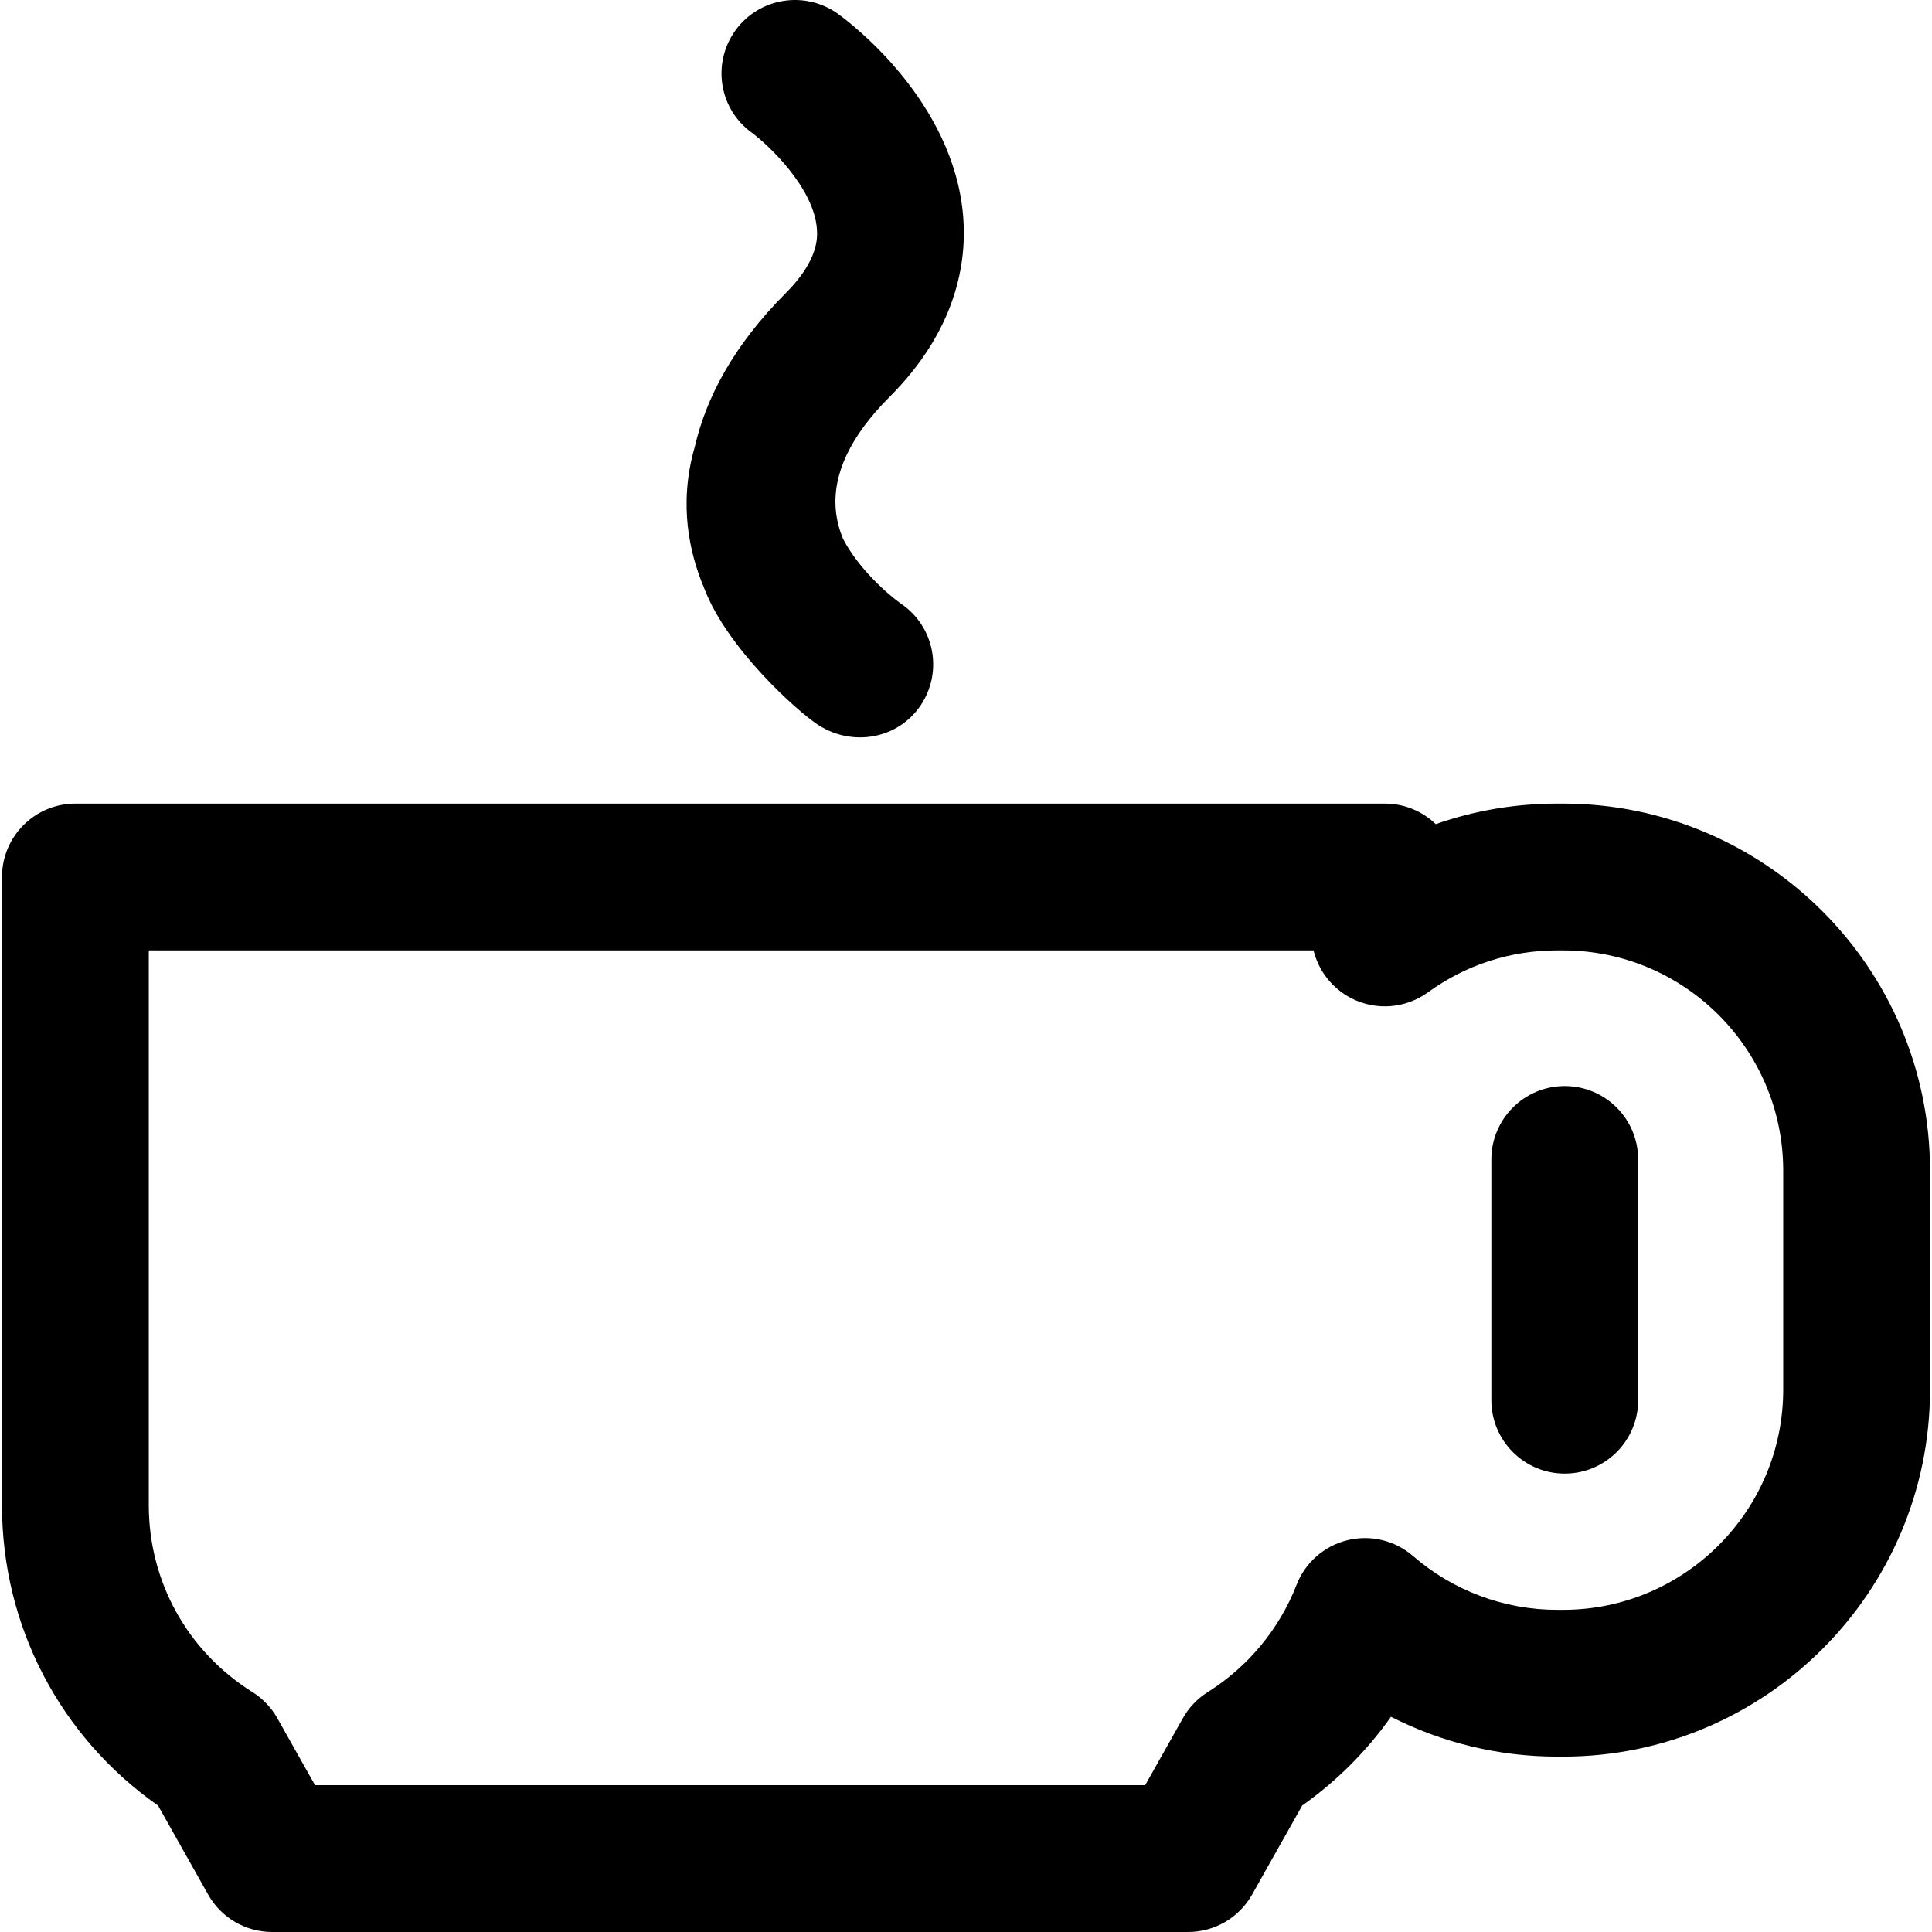 <?xml version="1.0" encoding="iso-8859-1"?>
<!-- Uploaded to: SVG Repo, www.svgrepo.com, Generator: SVG Repo Mixer Tools -->
<!DOCTYPE svg PUBLIC "-//W3C//DTD SVG 1.1//EN" "http://www.w3.org/Graphics/SVG/1.1/DTD/svg11.dtd">
<svg fill="#000000" version="1.1" id="Capa_1" xmlns="http://www.w3.org/2000/svg" xmlns:xlink="http://www.w3.org/1999/xlink" 
	 width="800px" height="800px" viewBox="0 0 329.022 329.023"
	 xml:space="preserve">
<g>
	<g>
		<path d="M266.479,184.956c-6.903,0-12.5,5.597-12.5,12.5v41c0,6.904,5.597,12.5,12.5,12.5c6.904,0,12.5-5.596,12.5-12.5v-41
			C278.979,190.552,273.383,184.956,266.479,184.956z"/>
		<path d="M266.184,136.855h-1c-7.13,0-14.093,1.189-20.673,3.498c-2.248-2.166-5.305-3.498-8.673-3.498h-223
			c-6.904,0-12.5,5.596-12.5,12.5v107c0,20.543,9.873,39.42,26.578,51.14l8.528,15.156c2.215,3.937,6.379,6.371,10.895,6.371h156
			c4.516,0,8.68-2.436,10.894-6.371l8.534-15.168c5.863-4.136,10.986-9.273,15.118-15.111c8.708,4.428,18.396,6.783,28.3,6.783h1
			c34.463,0,62.5-28.038,62.5-62.5v-37.3C328.684,164.893,300.646,136.855,266.184,136.855z M303.684,236.656
			c0,20.679-16.822,37.5-37.5,37.5h-1c-9.01,0-17.727-3.254-24.543-9.164c-3.072-2.664-7.249-3.667-11.197-2.688
			c-3.946,0.979-7.171,3.816-8.644,7.608c-2.903,7.479-8.267,13.958-15.103,18.244c-1.768,1.109-3.229,2.644-4.254,4.461
			l-6.416,11.403H53.648l-6.416-11.402c-1.024-1.819-2.488-3.354-4.258-4.464c-11.043-6.917-17.636-18.806-17.636-31.801v-94.5
			h198.357c0.854,3.486,3.184,6.492,6.467,8.166c4.188,2.134,9.219,1.739,13.021-1.023c6.434-4.672,14.04-7.141,22-7.141h1
			c20.678,0,37.5,16.823,37.5,37.5L303.684,236.656L303.684,236.656z"/>
		<path d="M119.95,100.24c3.909,10.23,15.889,20.959,19.401,23.224c5.804,3.742,13.512,2.427,17.396-3.279
			c3.885-5.707,2.437-13.462-3.27-17.348c-2.105-1.469-7.274-5.945-9.925-11.118c-0.531-1.281-1.033-2.919-1.21-4.814
			c-0.575-6.165,2.499-12.656,9.137-19.293c11.494-11.495,13.171-23.046,12.553-30.712c-1.592-19.777-19.297-33.079-21.31-34.531
			c-5.602-4.038-13.441-2.79-17.478,2.809c-4.037,5.6-2.798,13.392,2.802,17.43c2.705,1.997,10.544,9.29,11.072,16.358
			c0.098,1.301,0.393,5.259-5.316,10.969c-8.949,8.949-13.586,17.914-15.491,26.205c-1.473,5.096-1.589,9.696-1.191,13.38
			C117.534,93.369,118.56,96.95,119.95,100.24z"/>
	</g>
</g>
</svg>